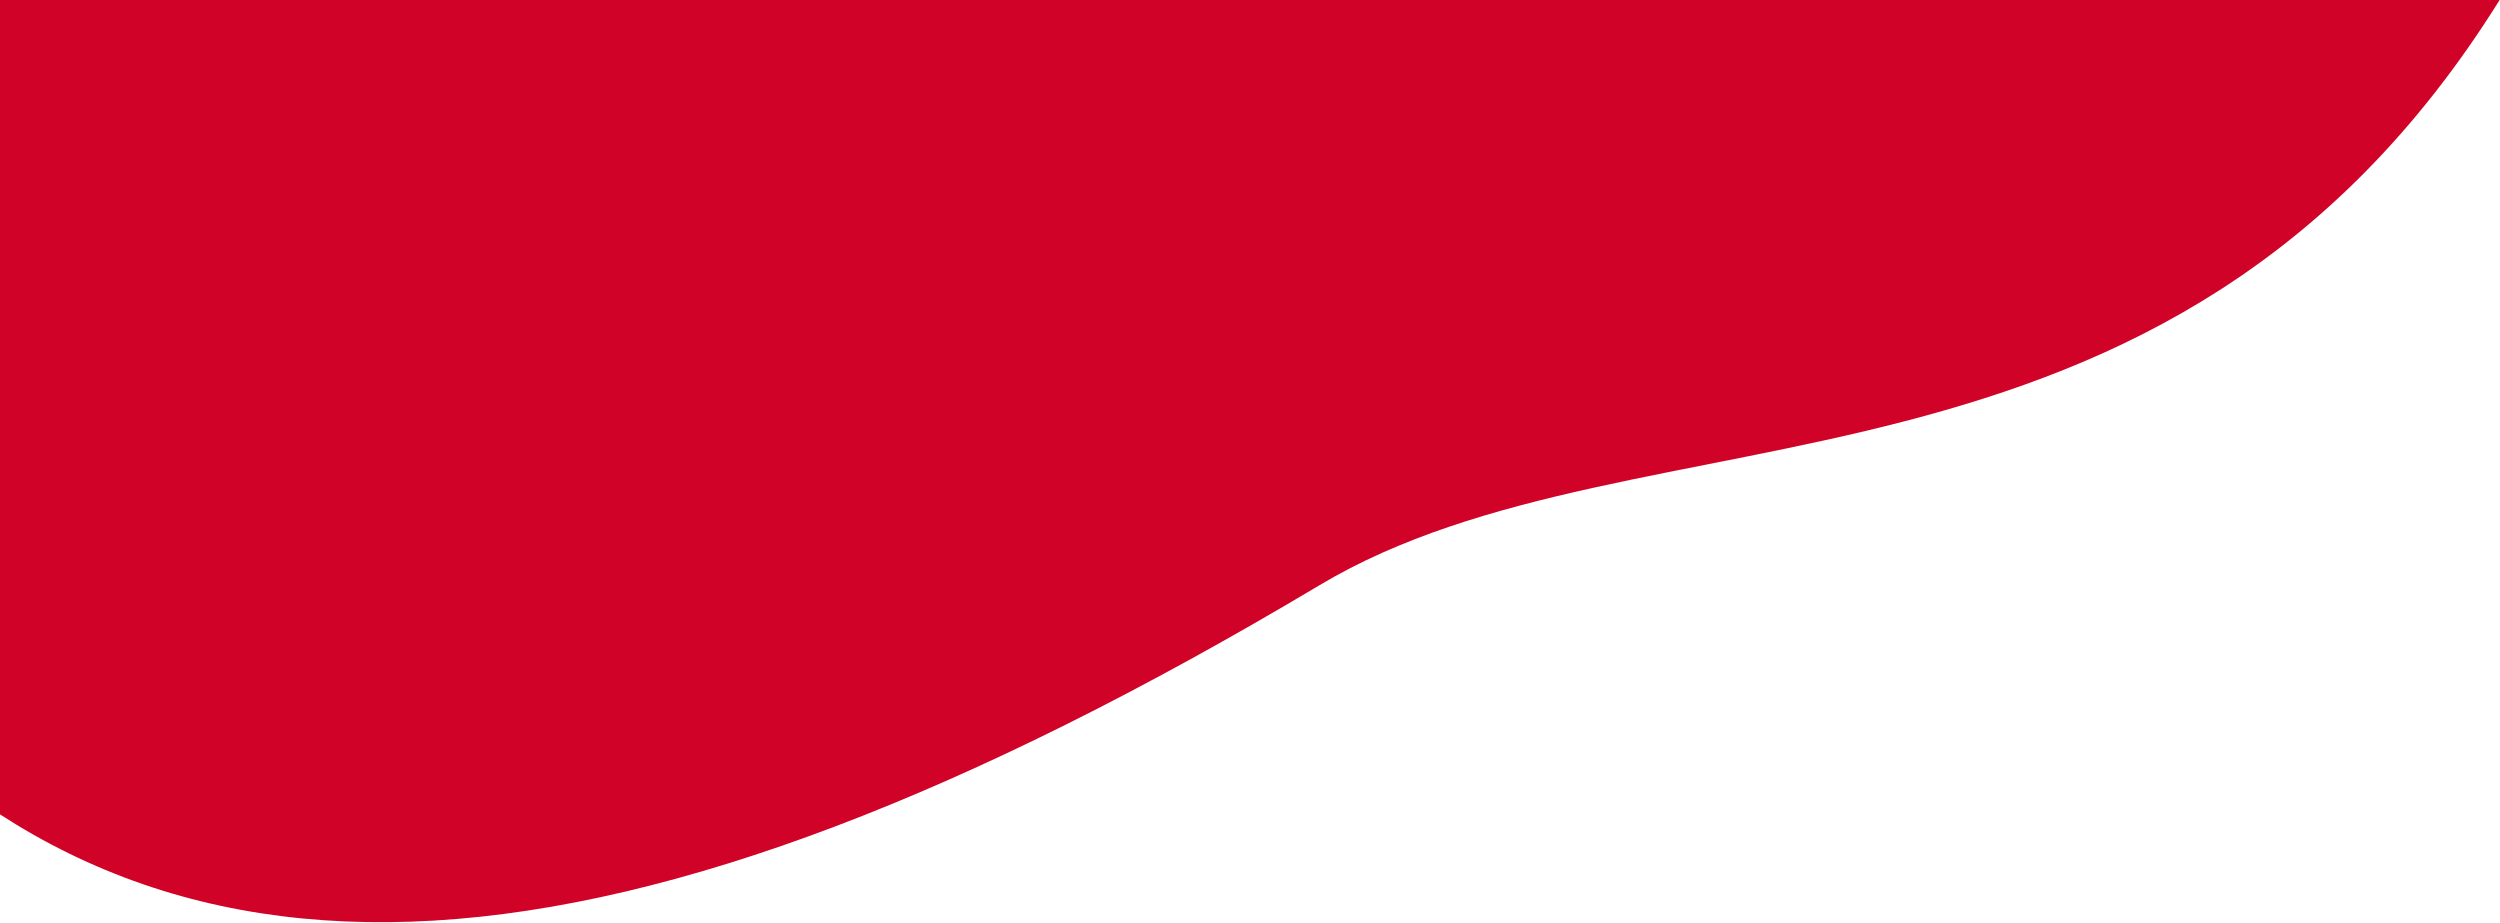 <svg xmlns="http://www.w3.org/2000/svg" xmlns:xlink="http://www.w3.org/1999/xlink" width="577" height="213" viewBox="0 0 577 213">
  <defs>
    <clipPath id="clip-path">
      <rect id="長方形_2290" data-name="長方形 2290" width="577" height="213" fill="#fff" stroke="#707070" stroke-width="1"/>
    </clipPath>
  </defs>
  <g id="マスクグループ_16" data-name="マスクグループ 16" clip-path="url(#clip-path)">
    <path id="パス_3518" data-name="パス 3518" d="M-93.776,76.382c72.491,81.507,178.74,75.968,341.291-21.016,74.237-44.292,195.334-11.61,272.319-135.033H-88.65Z" transform="translate(57.081 79.667)" fill="#d10227"/>
  </g>
</svg>
